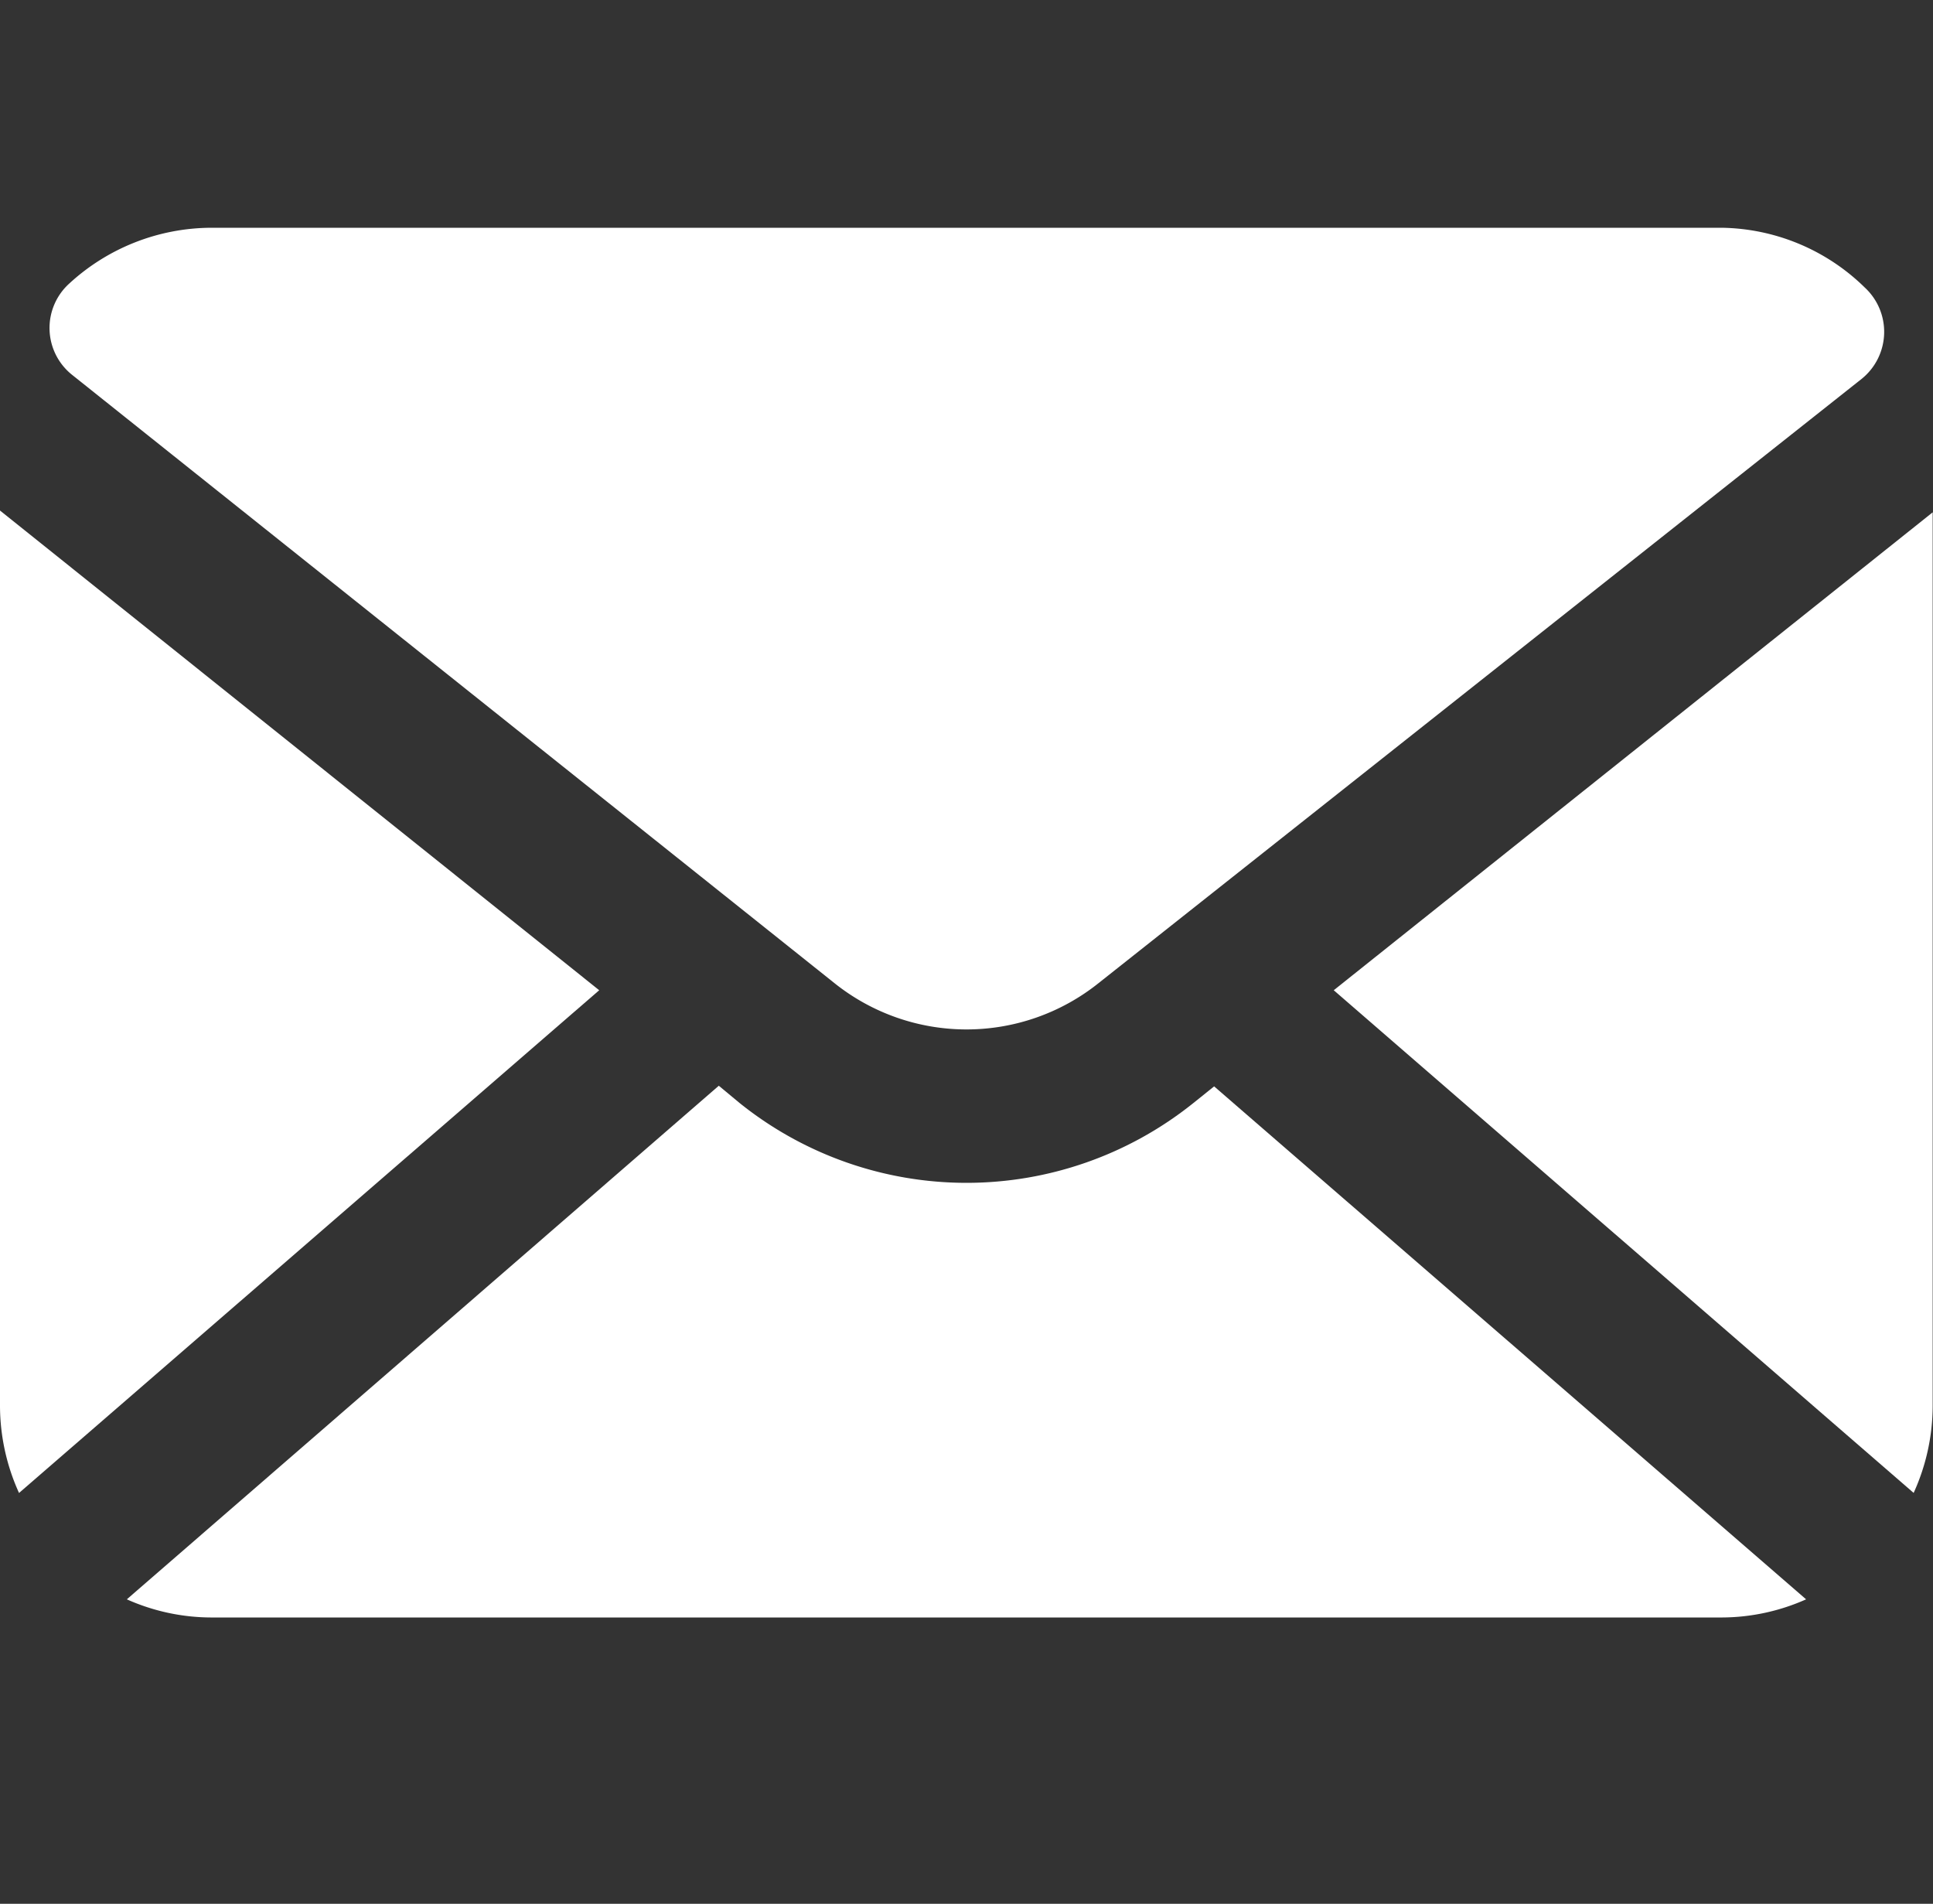 <svg xmlns="http://www.w3.org/2000/svg" width="30.466" height="30" viewBox="0 0 30.466 30"><rect x="0" y="0" width="30.466" height="30" fill="#333333" stroke="none"/><defs><style>.a,.b{fill:#fff;}.a{opacity:0;}</style></defs><g transform="translate(-1157 -4678)"><rect class="a" width="30" height="30" transform="translate(1157 4678)"/><path class="b" d="M13.187,16.4a3.333,3.333,0,0,0,4.17,0L29.382,6.88a.951.951,0,0,0,.048-1.438A3.285,3.285,0,0,0,27.173,4.5H3.371a3.323,3.323,0,0,0-2.237.876.944.944,0,0,0,.048,1.447Z" transform="translate(1156.961 4677.089)"/><path class="b" d="M31.22,24.662a3.328,3.328,0,0,0,.3-1.371V9.21L22.08,16.741Z" transform="translate(1155.941 4676.863)"/><path class="b" d="M9.444,16.739,0,9.18V23.29a3.328,3.328,0,0,0,.3,1.371Z" transform="translate(1157 4676.865)"/><path class="b" d="M28.567,26.793l-9.33-8.083-.333.267a5.712,5.712,0,0,1-7.14,0L11.43,18.7,2.1,26.793a3.281,3.281,0,0,0,1.333.286h23.8A3.281,3.281,0,0,0,28.567,26.793Z" transform="translate(1156.899 4676.409)"/></g></svg>